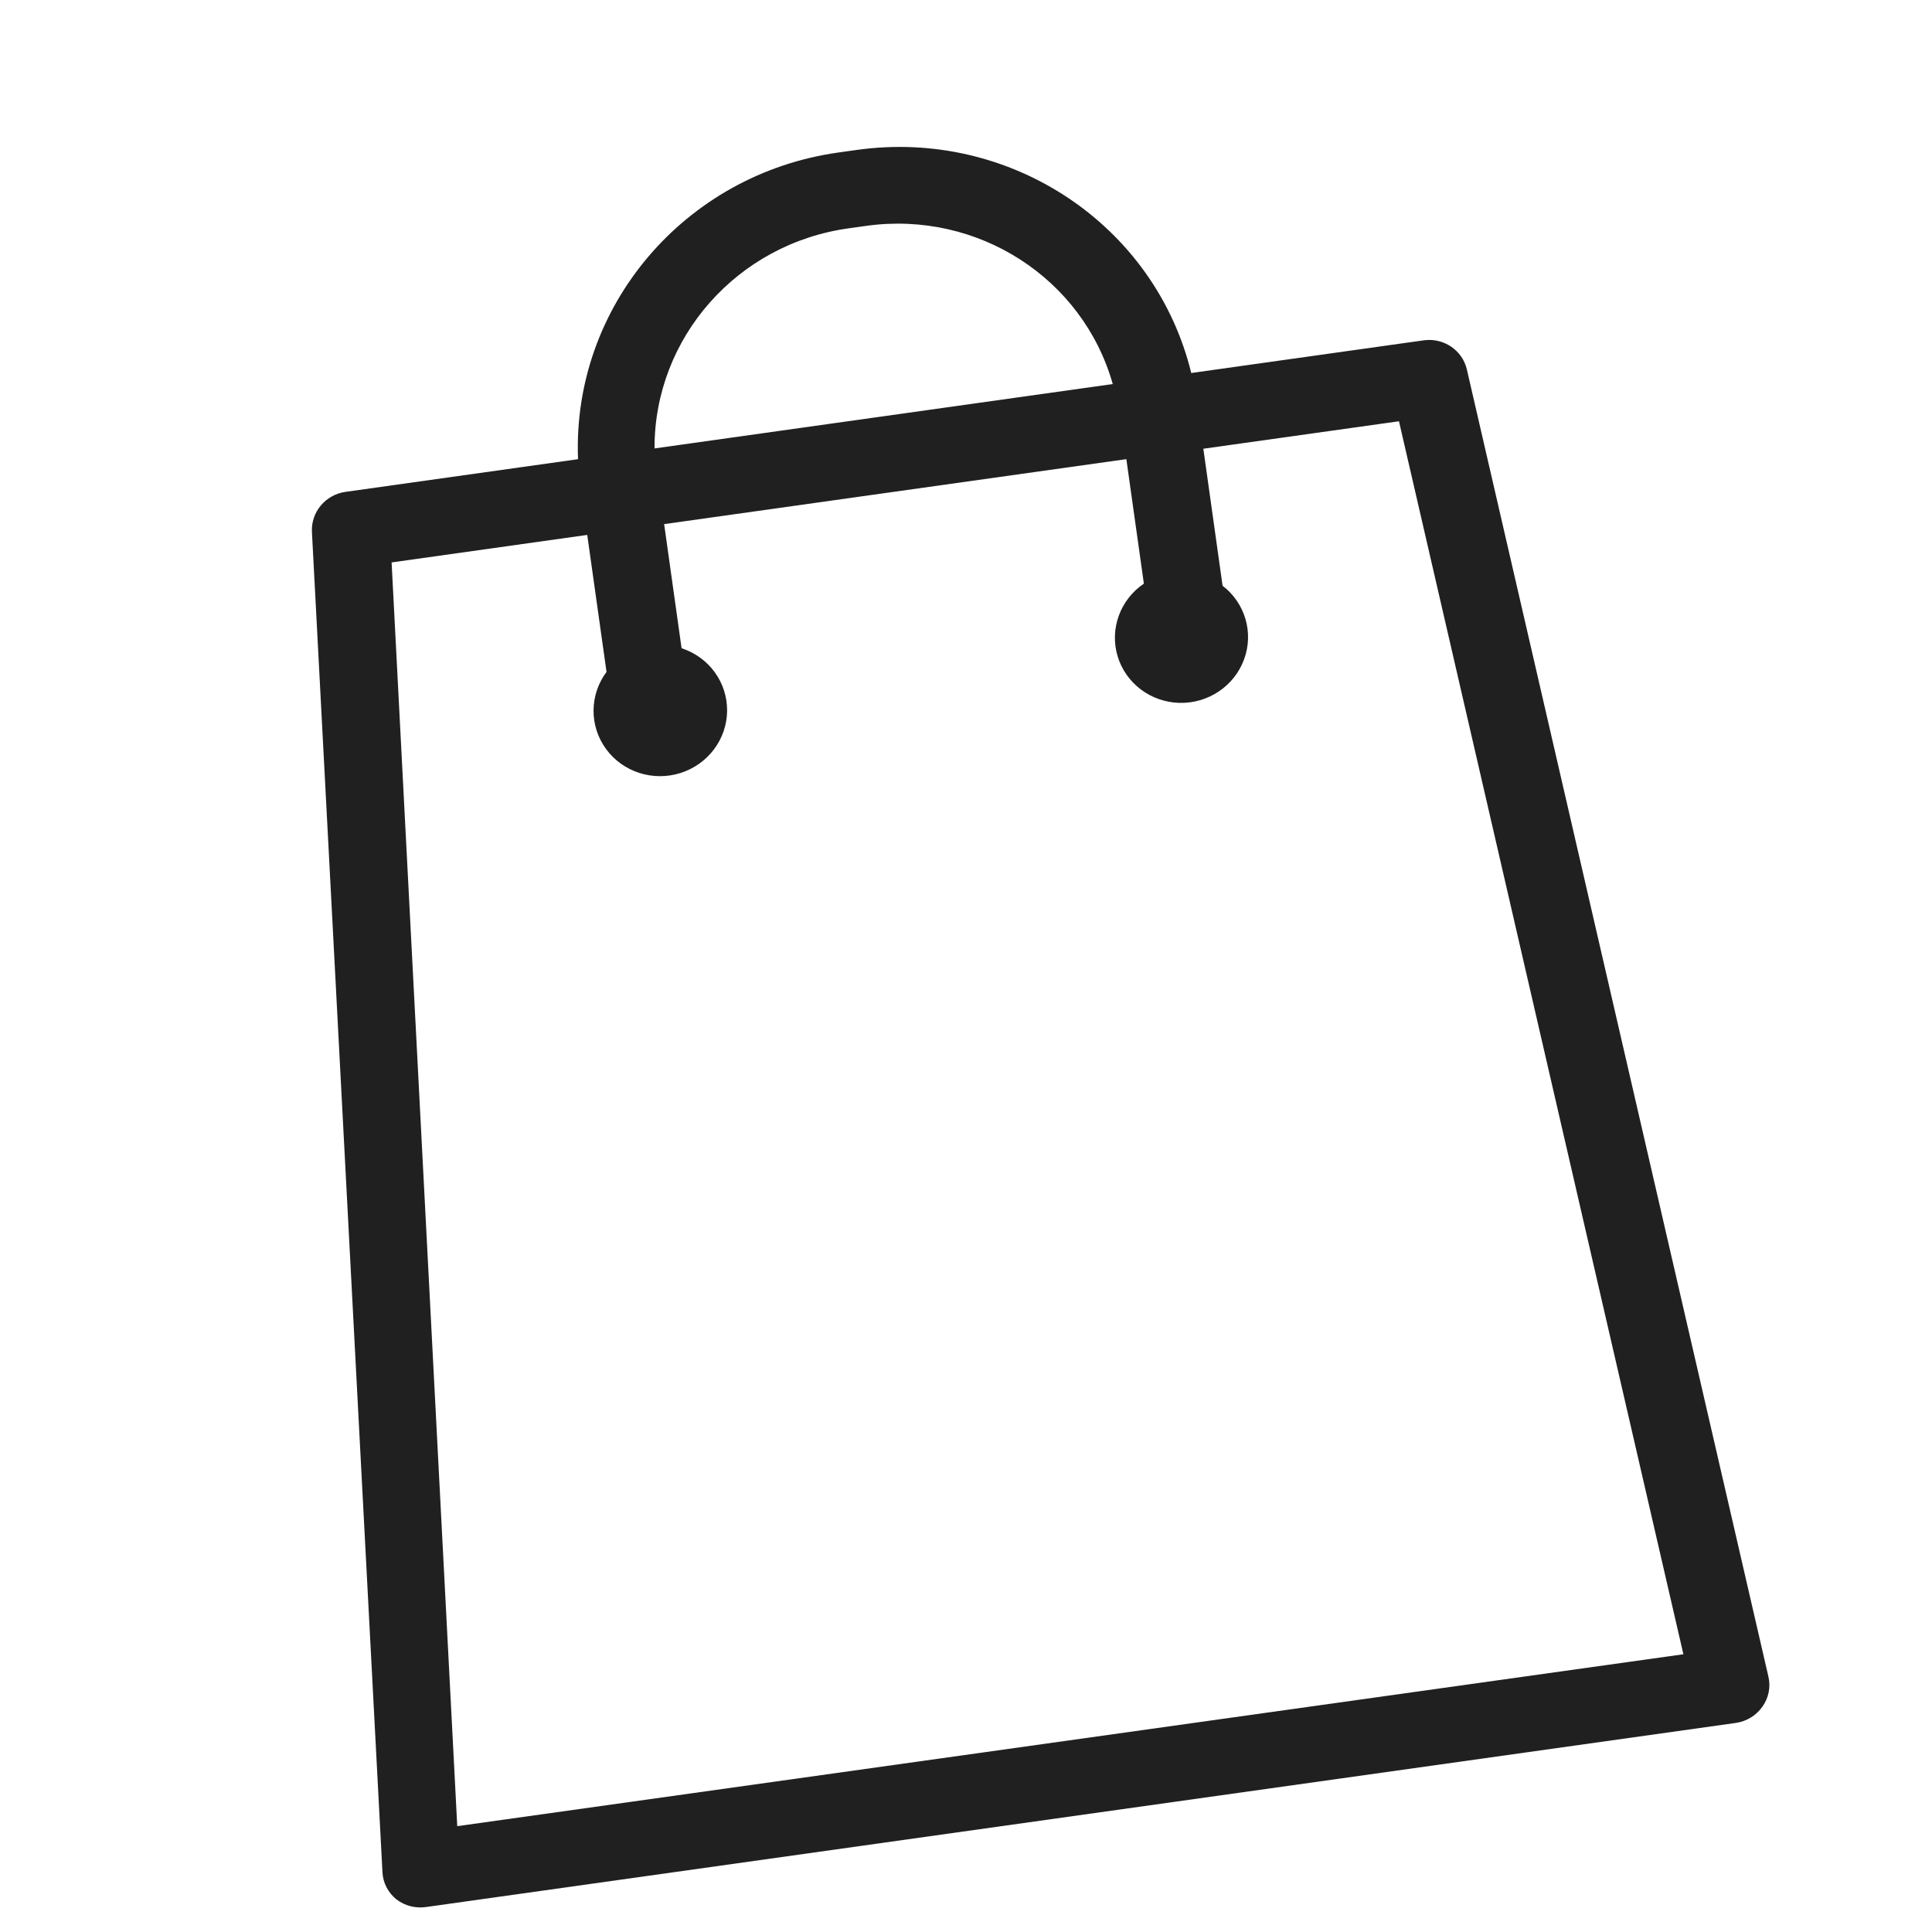 <svg xmlns="http://www.w3.org/2000/svg" width="46" height="46" viewBox="0 0 46 46">
    <path fill="#202020" d="M33.899 8.103l-5.536.778c-.862-3.53-4.311-5.827-7.973-5.31l-.427.06c-3.662.512-6.345 3.671-6.2 7.302l-5.536.778c-.477.067-.824.481-.8.953l1.679 31.908c.011.254.133.491.333.652.203.155.463.22.717.18l31.175-4.382c.256-.037.486-.178.632-.388.15-.21.2-.471.141-.719L34.926 8.8c-.105-.46-.551-.763-1.027-.697zM20.217 5.435l.427-.06c2.64-.359 5.137 1.249 5.85 3.769l-10.91 1.533c-.008-2.637 1.974-4.88 4.633-5.242zm-9.33 38.045L9.324 13.391l4.658-.655.459 3.262c-.408.547-.412 1.288-.011 1.836.4.548 1.116.778 1.772.571.656-.207 1.104-.805 1.11-1.481.006-.677-.431-1.278-1.084-1.49l-.415-2.955 11.005-1.547.417 2.964c-.566.384-.818 1.08-.626 1.726.193.645.786 1.094 1.47 1.113.686.018 1.307-.398 1.541-1.033.235-.634.028-1.342-.511-1.756l-.458-3.262 4.658-.654 6.772 29.357-29.194 4.093z"/>
</svg>
